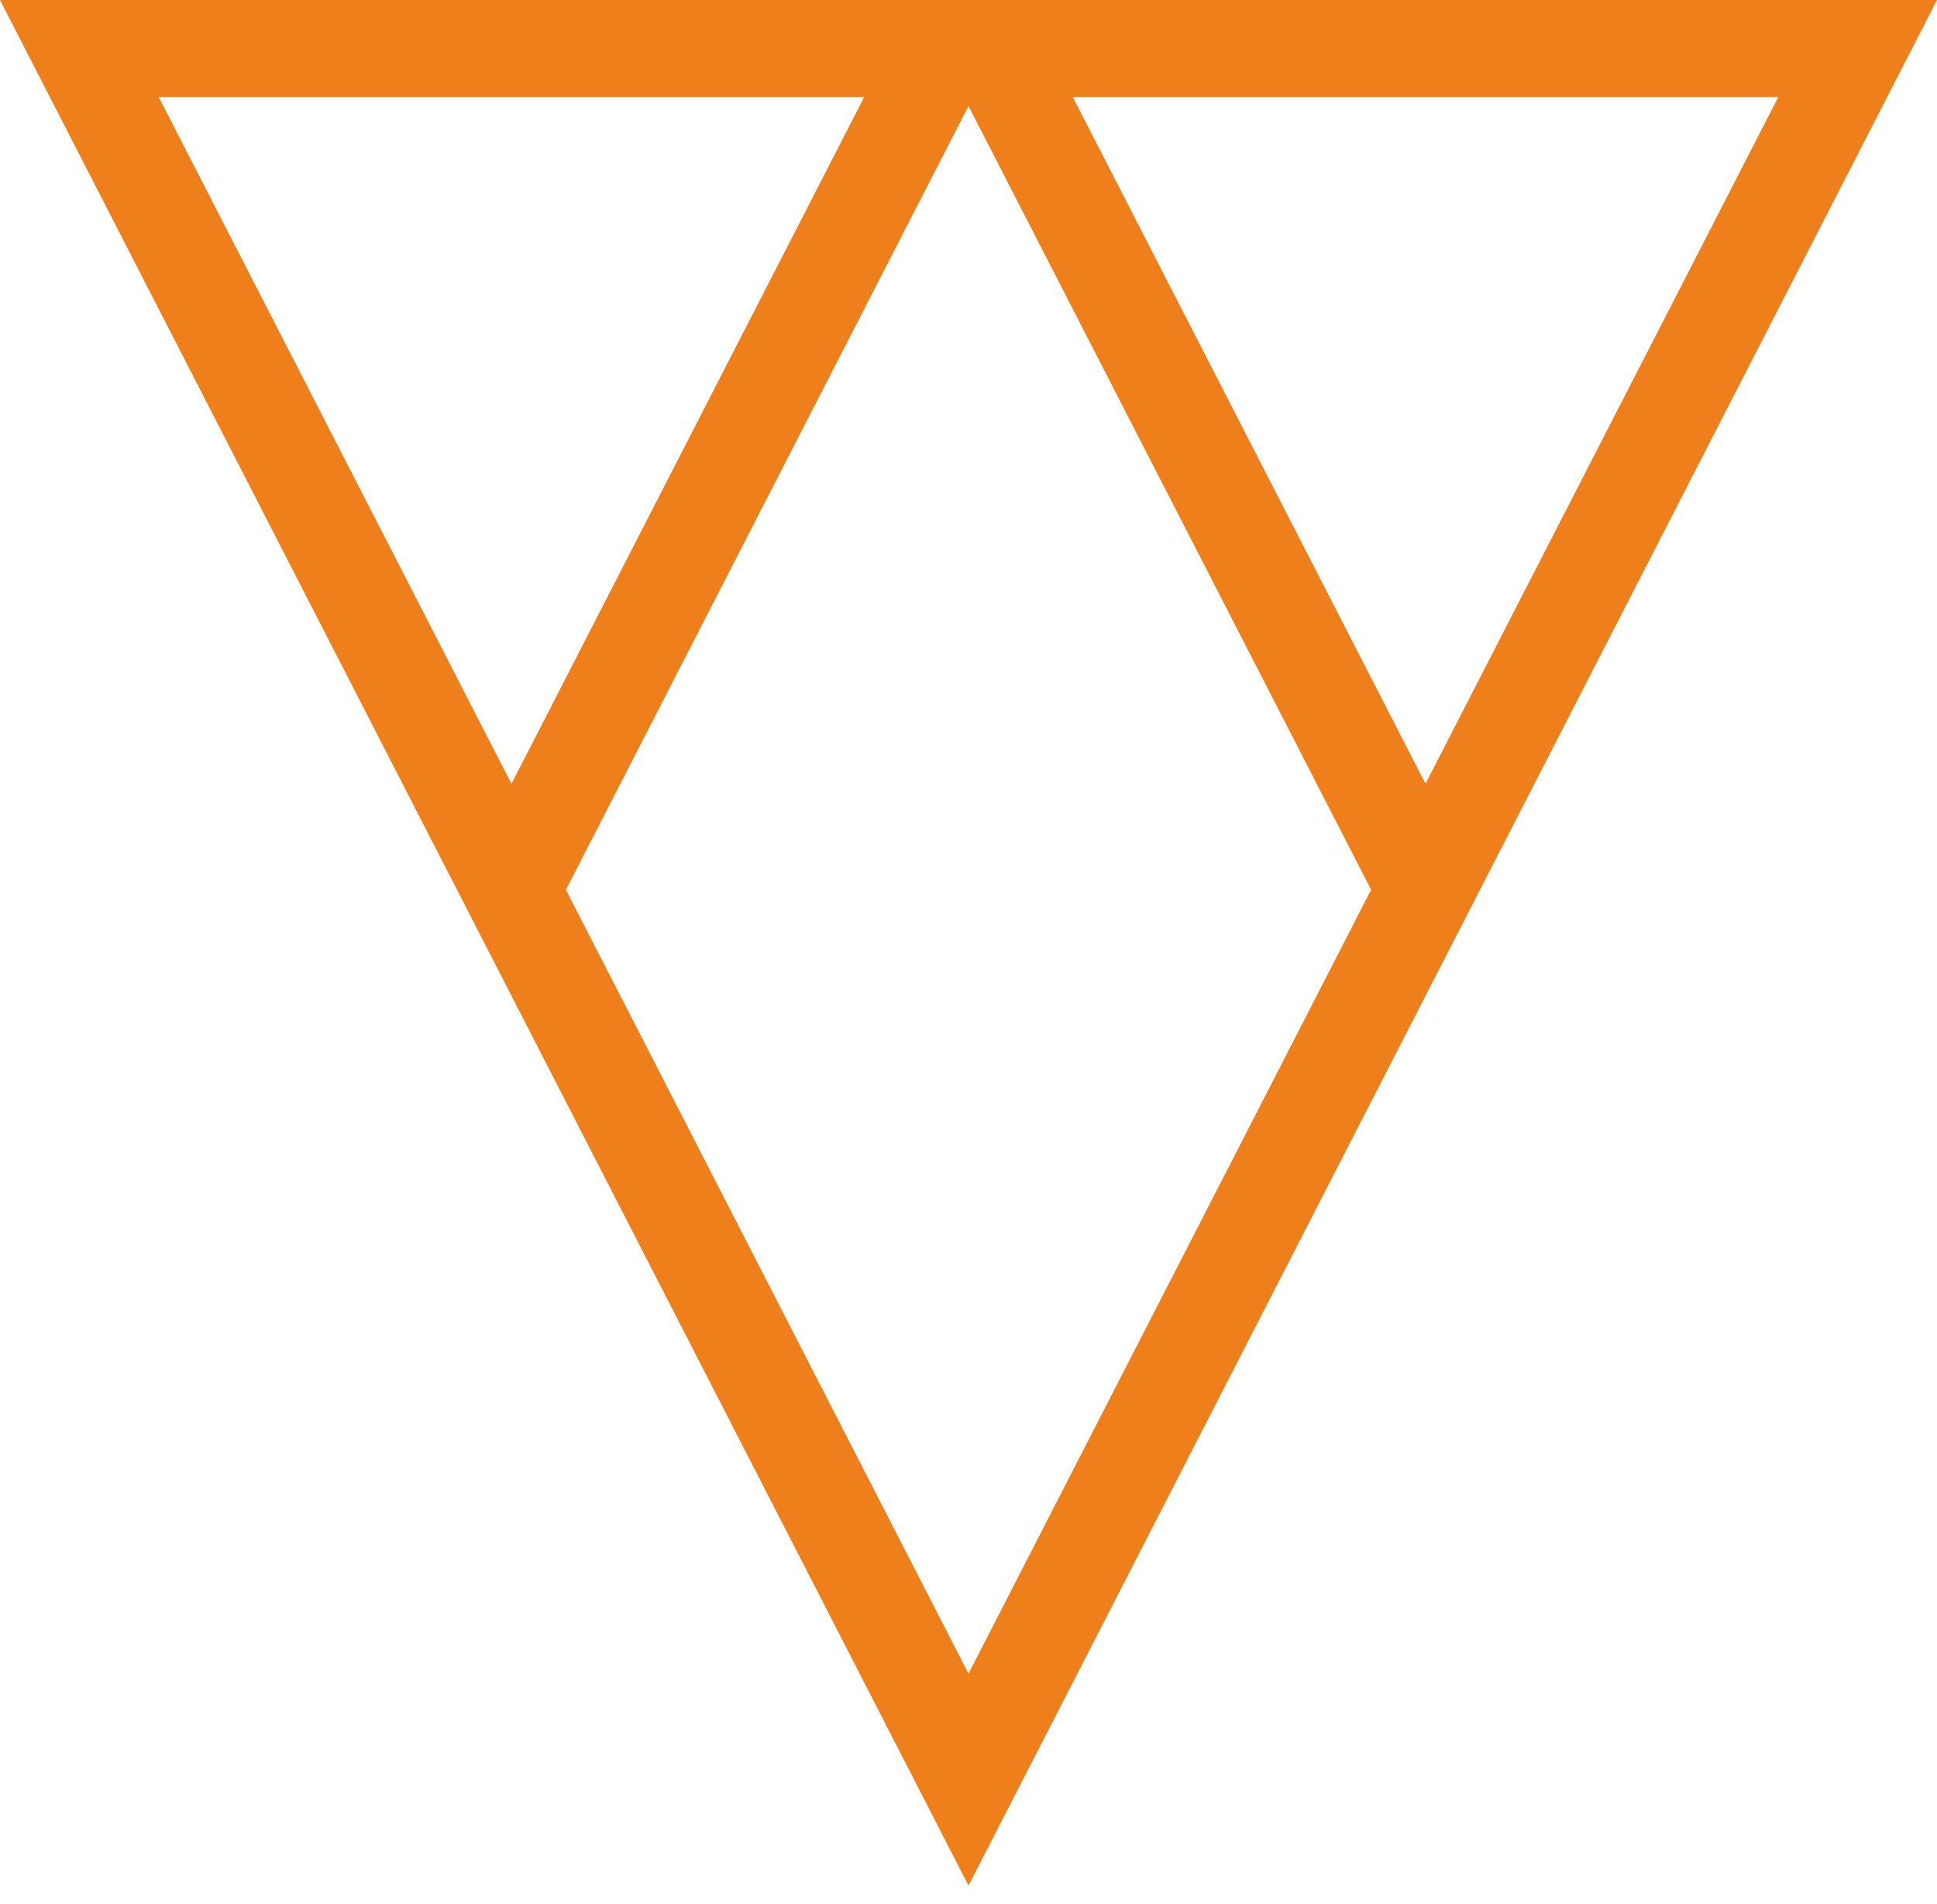<?xml version="1.0" encoding="UTF-8"?> <svg xmlns="http://www.w3.org/2000/svg" width="60" height="59" viewBox="0 0 60 59" fill="none"><path d="M30 58.421L0 0H60L30 58.421ZM17.529 27.568L30 51.854L42.471 27.567L30 3.284L17.529 27.568ZM15.843 24.284L26.773 3H4.913L15.843 24.284ZM44.156 24.283L55.087 3H33.227L44.156 24.283Z" fill="#EF7F1A"></path></svg> 